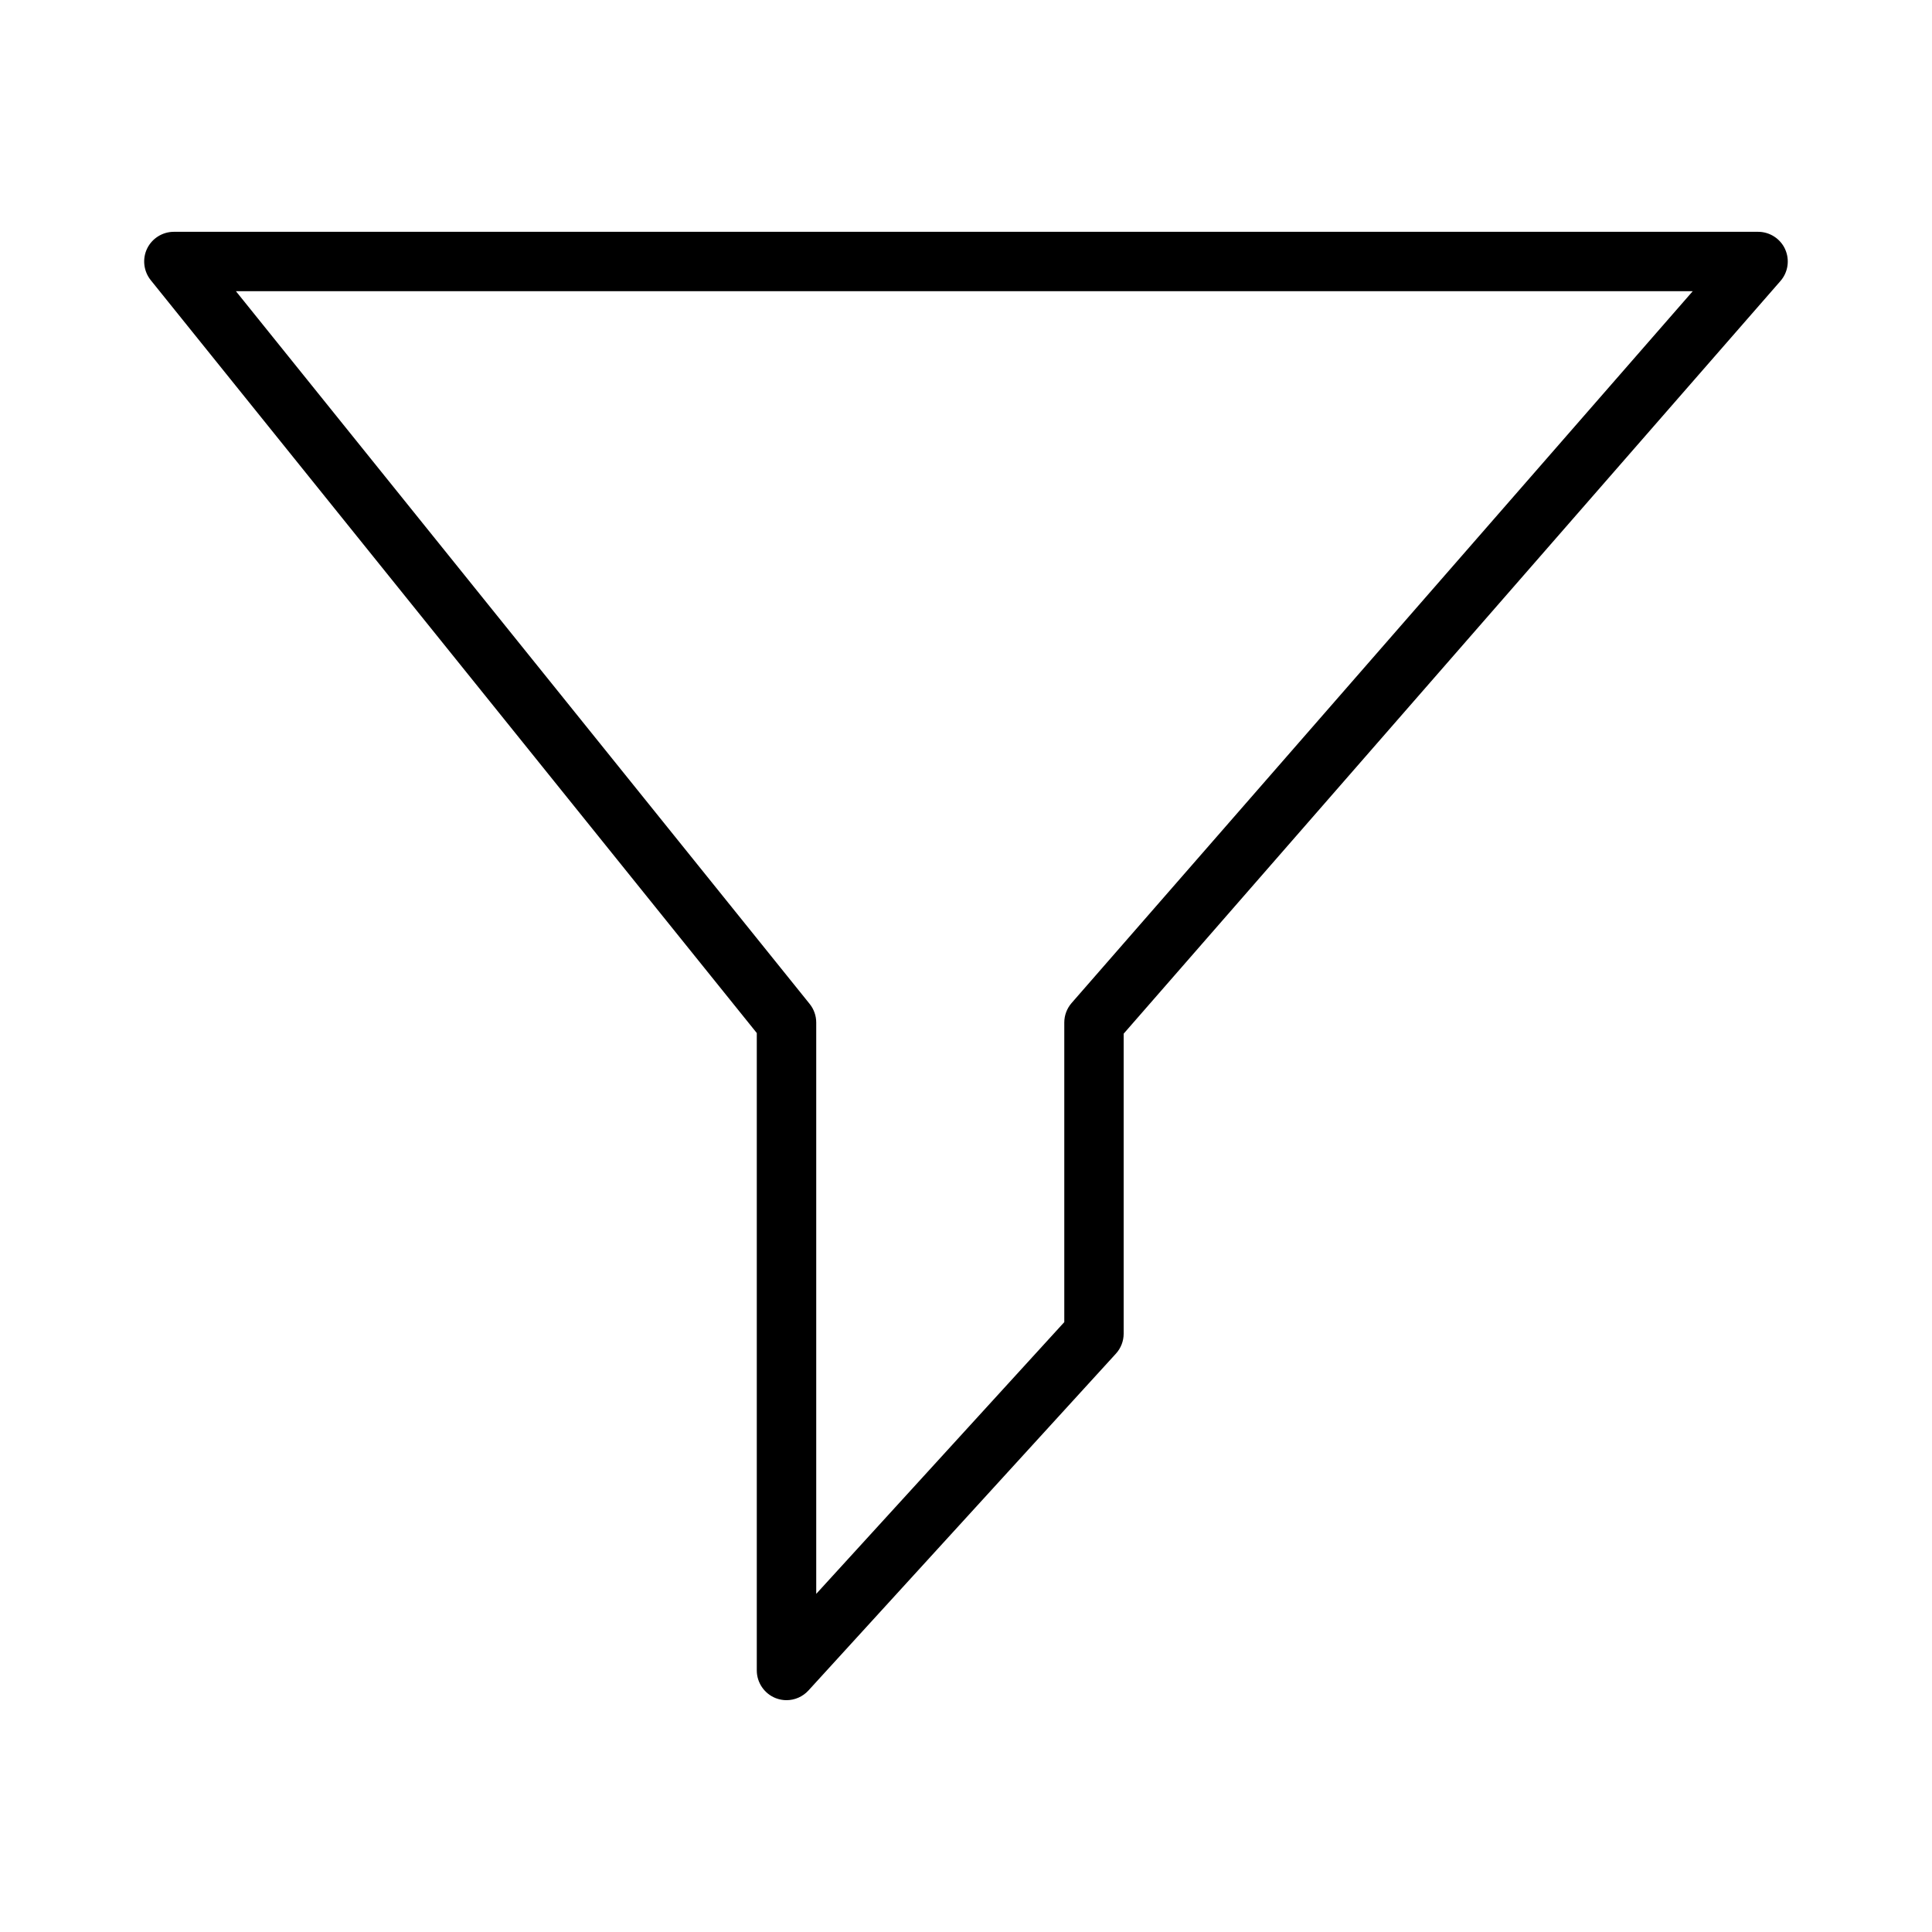 <?xml version="1.0" encoding="UTF-8"?>
<!-- Uploaded to: SVG Repo, www.svgrepo.com, Generator: SVG Repo Mixer Tools -->
<svg fill="#000000" width="800px" height="800px" version="1.1" viewBox="144 144 512 512" xmlns="http://www.w3.org/2000/svg">
 <path d="m617.08 210.04c-1.273-2.797-4.09-4.609-7.164-4.609h-419.84c-3.019 0-5.805 1.758-7.102 4.473-1.301 2.707-0.922 5.977 0.973 8.34l160.61 199.52v168.93c0 3.227 2.019 6.176 5.055 7.348 0.914 0.348 1.859 0.523 2.816 0.523 2.203 0 4.324-0.934 5.816-2.566l81.477-89.258c1.328-1.449 2.062-3.344 2.062-5.316v-79.488l174.05-199.46c2.031-2.312 2.519-5.629 1.238-8.441zm-189.12 199.8c-1.234 1.434-1.914 3.258-1.914 5.144v79.391l-65.738 72.016v-151.41c0-1.789-0.621-3.543-1.738-4.93l-152.05-188.88h386.07z"/>
</svg>